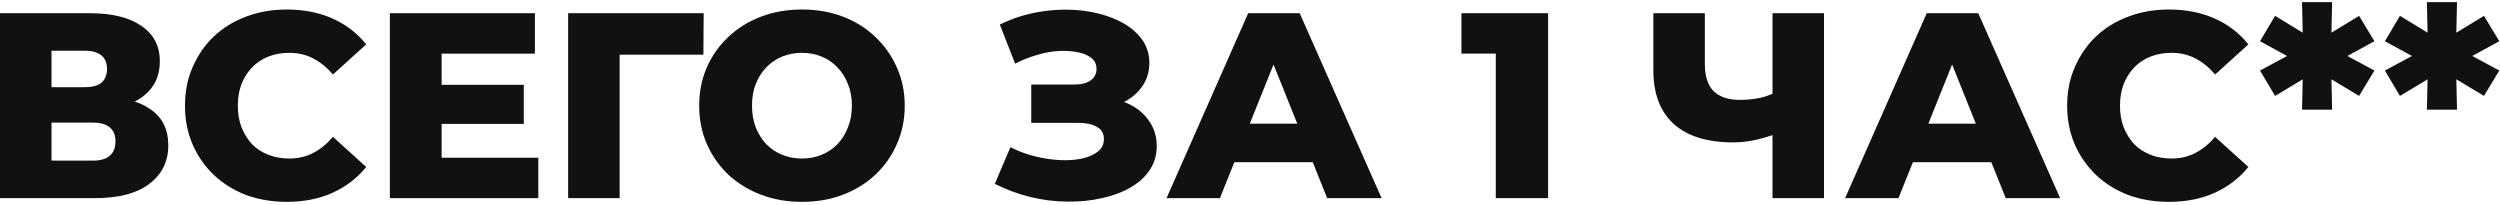 <?xml version="1.0" encoding="UTF-8"?> <svg xmlns="http://www.w3.org/2000/svg" width="757" height="62" viewBox="0 0 757 62" fill="none"> <path d="M0 60V4H27.2C33.92 4 39.12 5.28 42.8 7.84C46.533 10.347 48.4 13.92 48.4 18.56C48.4 23.093 46.667 26.667 43.2 29.28C39.733 31.84 35.093 33.12 29.28 33.12L30.88 29.36C37.173 29.36 42.08 30.613 45.6 33.12C49.173 35.573 50.96 39.2 50.96 44C50.96 48.907 49.04 52.8 45.2 55.68C41.413 58.56 35.92 60 28.72 60H0ZM15.6 48.64H28.08C30.373 48.64 32.08 48.16 33.2 47.2C34.373 46.187 34.96 44.72 34.96 42.8C34.96 40.88 34.373 39.467 33.2 38.56C32.08 37.6 30.373 37.12 28.08 37.12H15.6V48.64ZM15.6 26.4H25.68C27.92 26.4 29.6 25.947 30.72 25.04C31.84 24.08 32.4 22.693 32.4 20.88C32.4 19.067 31.84 17.707 30.72 16.8C29.6 15.84 27.92 15.36 25.68 15.36H15.6V26.4Z" fill="#111111"></path> <path d="M86.811 61.12C82.385 61.12 78.278 60.427 74.491 59.04C70.758 57.6 67.505 55.573 64.731 52.96C62.011 50.347 59.878 47.28 58.331 43.76C56.785 40.187 56.011 36.267 56.011 32C56.011 27.733 56.785 23.84 58.331 20.32C59.878 16.747 62.011 13.653 64.731 11.04C67.505 8.427 70.758 6.427 74.491 5.04C78.278 3.6 82.385 2.88 86.811 2.88C91.985 2.88 96.598 3.787 100.651 5.6C104.758 7.413 108.171 10.027 110.891 13.44L100.811 22.56C98.998 20.427 96.998 18.8 94.811 17.68C92.678 16.56 90.278 16 87.611 16C85.318 16 83.211 16.373 81.291 17.12C79.371 17.867 77.718 18.96 76.331 20.4C74.998 21.787 73.931 23.467 73.131 25.44C72.385 27.413 72.011 29.6 72.011 32C72.011 34.4 72.385 36.587 73.131 38.56C73.931 40.533 74.998 42.24 76.331 43.68C77.718 45.067 79.371 46.133 81.291 46.88C83.211 47.627 85.318 48 87.611 48C90.278 48 92.678 47.44 94.811 46.32C96.998 45.2 98.998 43.573 100.811 41.44L110.891 50.56C108.171 53.92 104.758 56.533 100.651 58.4C96.598 60.213 91.985 61.12 86.811 61.12Z" fill="#111111"></path> <path d="M132.607 25.68H158.607V37.52H132.607V25.68ZM133.727 47.76H163.007V60H118.047V4H161.967V16.24H133.727V47.76Z" fill="#111111"></path> <path d="M172.031 60V4H213.071L212.991 16.56H184.111L187.631 13.04V60H172.031Z" fill="#111111"></path> <path d="M242.833 61.12C238.353 61.12 234.219 60.4 230.432 58.96C226.646 57.52 223.339 55.493 220.512 52.88C217.739 50.213 215.579 47.12 214.033 43.6C212.486 40.08 211.712 36.213 211.712 32C211.712 27.787 212.486 23.92 214.033 20.4C215.579 16.88 217.739 13.813 220.512 11.2C223.339 8.533 226.646 6.48 230.432 5.04C234.219 3.6 238.353 2.88 242.833 2.88C247.366 2.88 251.499 3.6 255.233 5.04C259.019 6.48 262.299 8.533 265.073 11.2C267.846 13.813 270.006 16.88 271.552 20.4C273.152 23.92 273.953 27.787 273.953 32C273.953 36.213 273.152 40.107 271.552 43.68C270.006 47.2 267.846 50.267 265.073 52.88C262.299 55.493 259.019 57.52 255.233 58.96C251.499 60.4 247.366 61.12 242.833 61.12ZM242.833 48C244.966 48 246.939 47.627 248.753 46.88C250.619 46.133 252.219 45.067 253.552 43.68C254.939 42.24 256.006 40.533 256.753 38.56C257.553 36.587 257.953 34.4 257.953 32C257.953 29.547 257.553 27.36 256.753 25.44C256.006 23.467 254.939 21.787 253.552 20.4C252.219 18.96 250.619 17.867 248.753 17.12C246.939 16.373 244.966 16 242.833 16C240.699 16 238.699 16.373 236.833 17.12C235.019 17.867 233.419 18.96 232.033 20.4C230.699 21.787 229.633 23.467 228.833 25.44C228.086 27.36 227.712 29.547 227.712 32C227.712 34.4 228.086 36.587 228.833 38.56C229.633 40.533 230.699 42.24 232.033 43.68C233.419 45.067 235.019 46.133 236.833 46.88C238.699 47.627 240.699 48 242.833 48Z" fill="#111111"></path> <path d="M301.223 55.68L305.943 44.56C308.343 45.787 310.85 46.72 313.463 47.36C316.076 48 318.61 48.373 321.063 48.48C323.516 48.587 325.73 48.427 327.703 48C329.73 47.52 331.33 46.8 332.503 45.84C333.676 44.88 334.263 43.627 334.263 42.08C334.263 40.373 333.543 39.147 332.103 38.4C330.716 37.6 328.876 37.2 326.583 37.2H312.263V25.6H325.303C327.436 25.6 329.09 25.173 330.263 24.32C331.436 23.467 332.023 22.32 332.023 20.88C332.023 19.493 331.516 18.4 330.503 17.6C329.49 16.747 328.13 16.16 326.423 15.84C324.716 15.467 322.796 15.333 320.663 15.44C318.53 15.547 316.316 15.947 314.023 16.64C311.73 17.28 309.516 18.16 307.383 19.28L302.743 7.44C306.53 5.573 310.503 4.293 314.663 3.6C318.823 2.907 322.876 2.747 326.823 3.12C330.77 3.493 334.343 4.373 337.543 5.76C340.743 7.093 343.276 8.88 345.143 11.12C347.063 13.36 348.023 16 348.023 19.04C348.023 21.707 347.303 24.08 345.863 26.16C344.423 28.24 342.476 29.867 340.023 31.04C337.57 32.213 334.743 32.8 331.543 32.8L331.943 29.44C335.623 29.44 338.823 30.08 341.543 31.36C344.316 32.64 346.45 34.4 347.943 36.64C349.49 38.827 350.263 41.36 350.263 44.24C350.263 46.96 349.543 49.387 348.103 51.52C346.716 53.6 344.77 55.36 342.263 56.8C339.756 58.24 336.876 59.307 333.623 60C330.423 60.747 326.983 61.093 323.303 61.04C319.623 61.04 315.89 60.587 312.103 59.68C308.37 58.773 304.743 57.44 301.223 55.68Z" fill="#111111"></path> <path d="M353.228 60L377.948 4H393.548L418.348 60H401.868L382.508 11.76H388.748L369.388 60H353.228ZM366.748 49.12L370.828 37.44H398.188L402.268 49.12H366.748Z" fill="#111111"></path> <path d="M452.927 60V9.68L459.727 16.24H442.527V4H468.767V60H452.927Z" fill="#111111"></path> <path d="M538.87 40.16C536.257 41.12 533.777 41.867 531.43 42.4C529.137 42.88 526.923 43.12 524.79 43.12C516.95 43.12 510.95 41.253 506.79 37.52C502.683 33.787 500.63 28.347 500.63 21.2V4H516.23V19.44C516.23 23.067 517.11 25.787 518.87 27.6C520.683 29.36 523.323 30.24 526.79 30.24C529.03 30.24 531.137 30.027 533.11 29.6C535.137 29.12 536.923 28.4 538.47 27.44L538.87 40.16ZM536.71 60V4H552.31V60H536.71Z" fill="#111111"></path> <path d="M558.697 60L583.417 4H599.017L623.817 60H607.337L587.977 11.76H594.217L574.857 60H558.697ZM572.217 49.12L576.297 37.44H603.657L607.737 49.12H572.217Z" fill="#111111"></path> <path d="M656.733 61.12C652.306 61.12 648.2 60.427 644.413 59.04C640.68 57.6 637.426 55.573 634.653 52.96C631.933 50.347 629.8 47.28 628.253 43.76C626.706 40.187 625.933 36.267 625.933 32C625.933 27.733 626.706 23.84 628.253 20.32C629.8 16.747 631.933 13.653 634.653 11.04C637.426 8.427 640.68 6.427 644.413 5.04C648.2 3.6 652.306 2.88 656.733 2.88C661.906 2.88 666.52 3.787 670.573 5.6C674.68 7.413 678.093 10.027 680.813 13.44L670.733 22.56C668.92 20.427 666.92 18.8 664.733 17.68C662.6 16.56 660.2 16 657.533 16C655.24 16 653.133 16.373 651.213 17.12C649.293 17.867 647.64 18.96 646.253 20.4C644.92 21.787 643.853 23.467 643.053 25.44C642.306 27.413 641.933 29.6 641.933 32C641.933 34.4 642.306 36.587 643.053 38.56C643.853 40.533 644.92 42.24 646.253 43.68C647.64 45.067 649.293 46.133 651.213 46.88C653.133 47.627 655.24 48 657.533 48C660.2 48 662.6 47.44 664.733 46.32C666.92 45.2 668.92 43.573 670.733 41.44L680.813 50.56C678.093 53.92 674.68 56.533 670.573 58.4C666.52 60.213 661.906 61.12 656.733 61.12Z" fill="#111111"></path> <path d="M718.971 12.48L708.571 18.16V15.76L718.971 21.36L714.331 29.04L704.731 23.28L705.931 22.56L706.171 33.2H697.051L697.291 22.56L698.491 23.28L688.891 29.04L684.331 21.36L694.731 15.76V18.16L684.331 12.48L688.891 4.8L698.491 10.64L697.291 11.36L697.051 0.64H706.171L705.931 11.36L704.731 10.64L714.331 4.8L718.971 12.48Z" fill="#111111"></path> <path d="M756.784 12.48L746.384 18.16V15.76L756.784 21.36L752.144 29.04L742.544 23.28L743.744 22.56L743.984 33.2H734.864L735.104 22.56L736.304 23.28L726.704 29.04L722.144 21.36L732.544 15.76V18.16L722.144 12.48L726.704 4.8L736.304 10.64L735.104 11.36L734.864 0.64H743.984L743.744 11.36L742.544 10.64L752.144 4.8L756.784 12.48Z" fill="#111111"></path> </svg> 